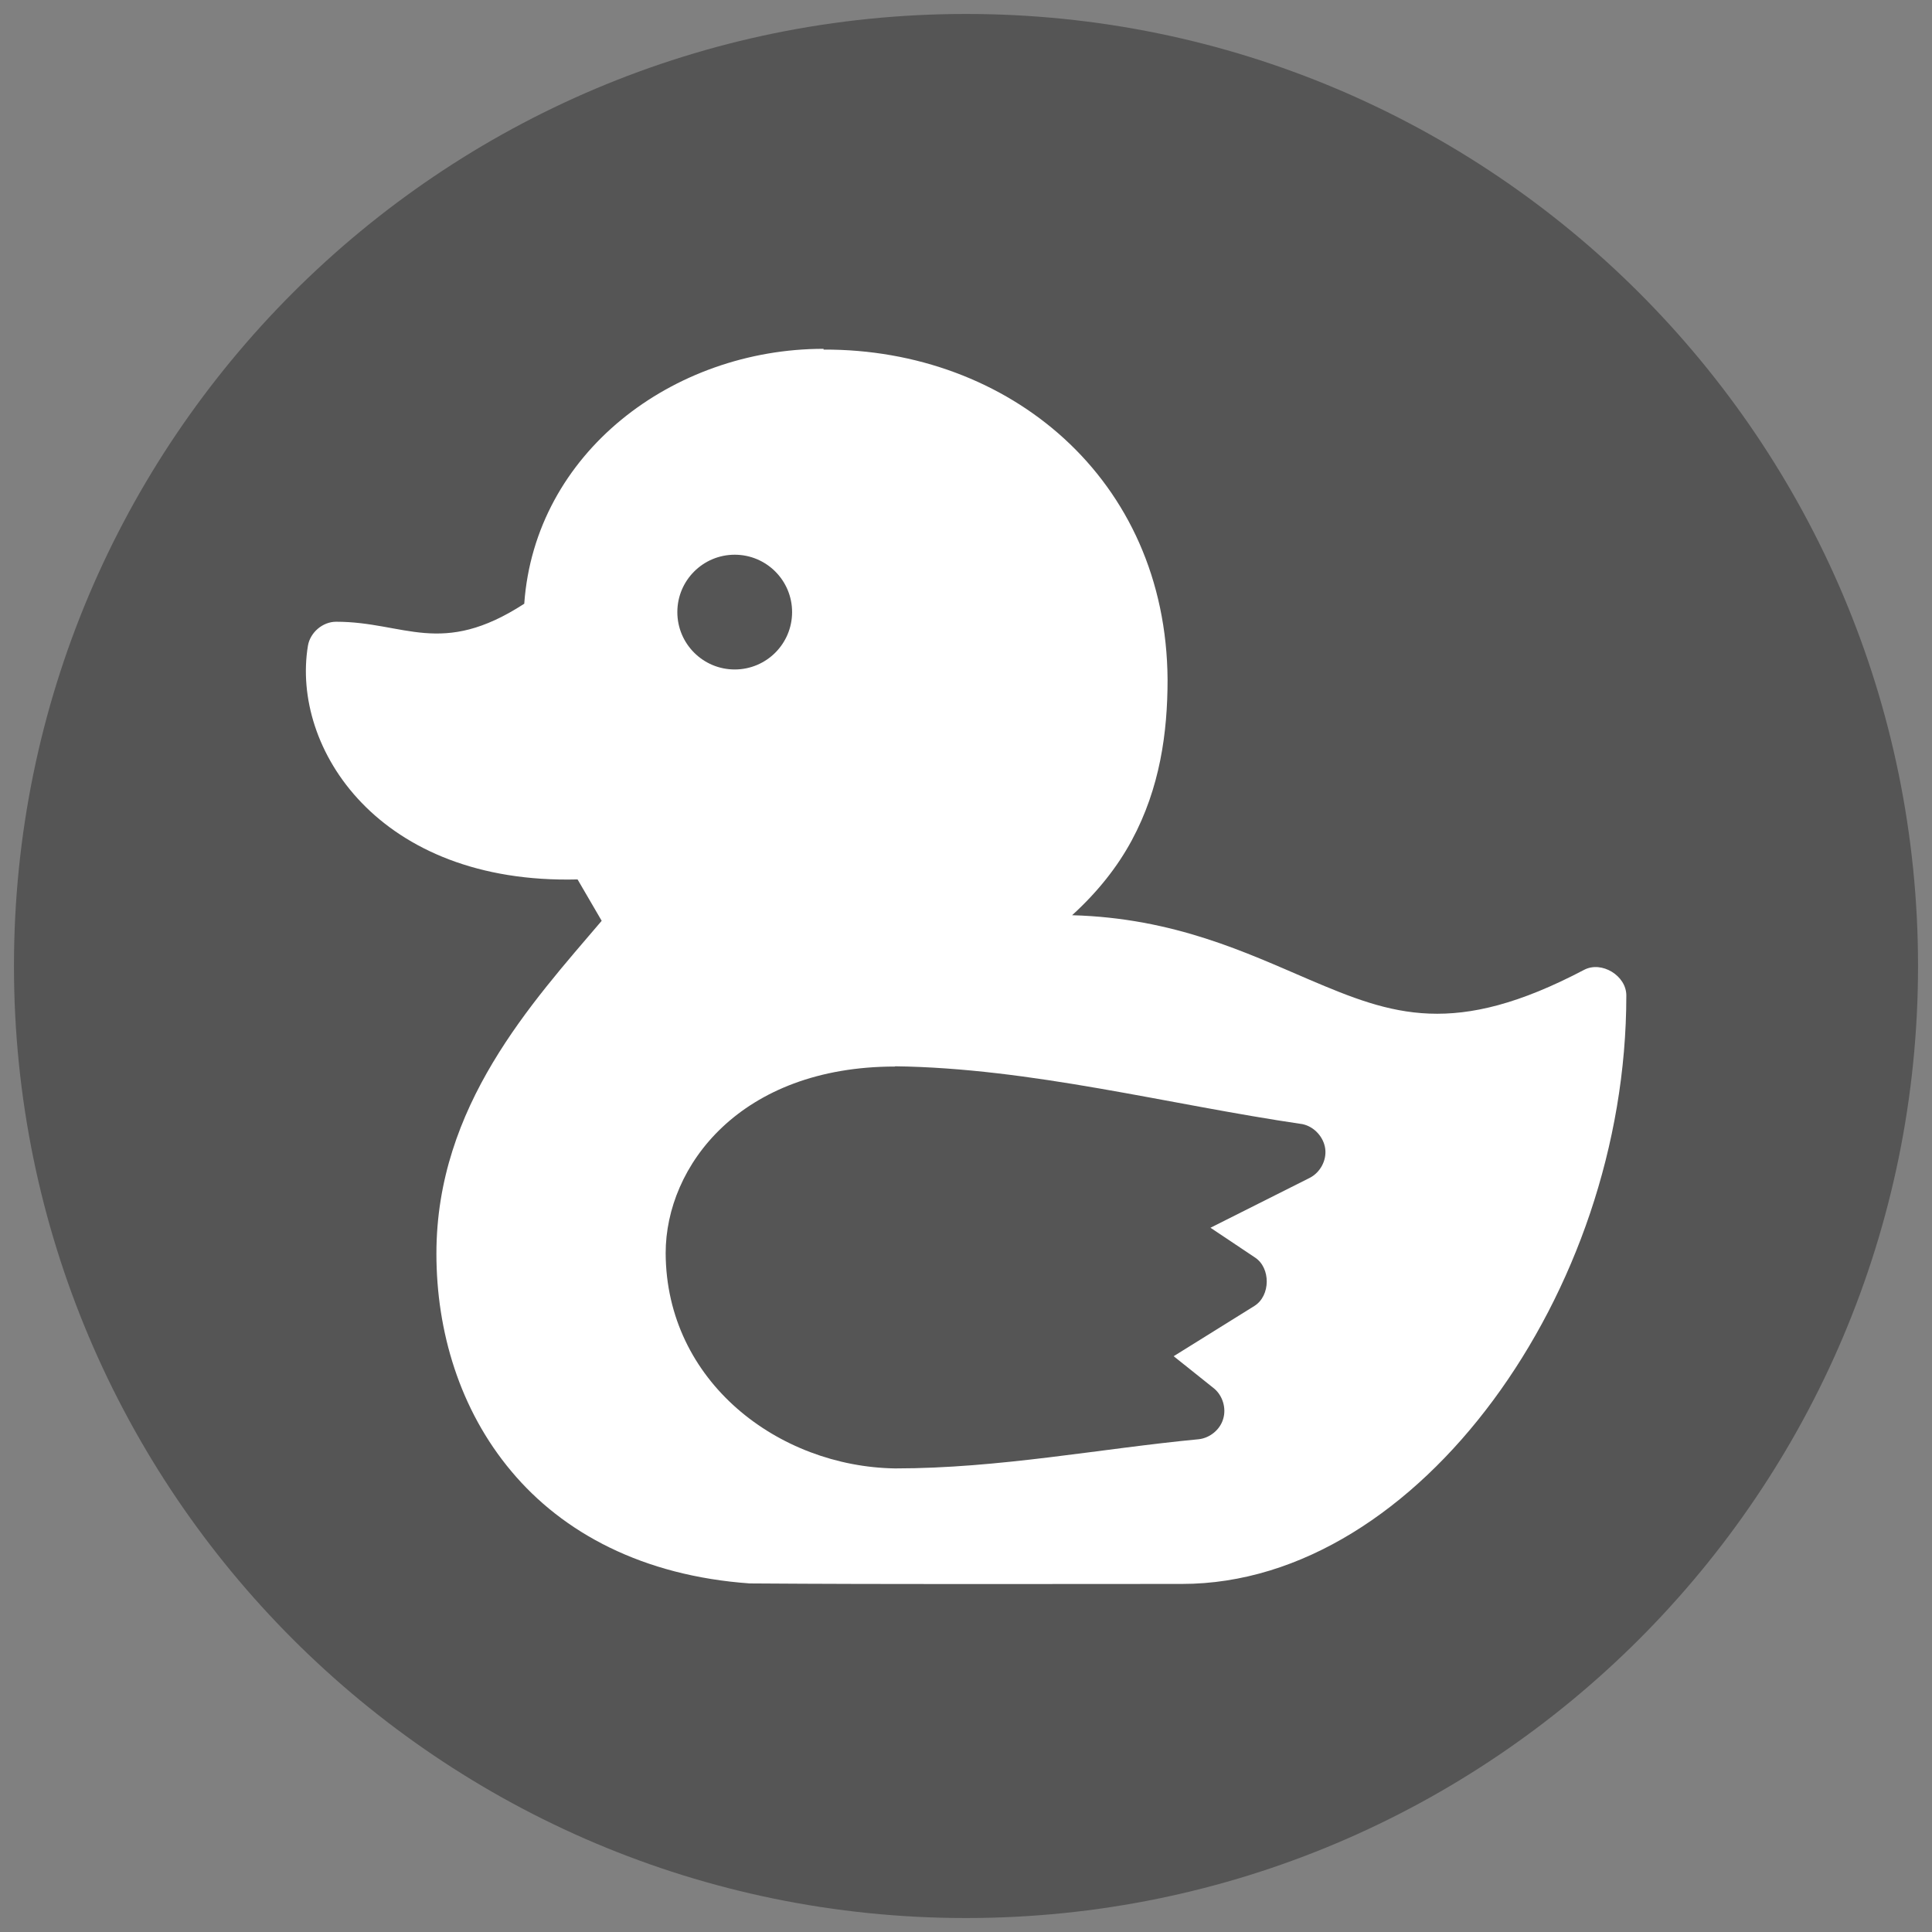 <?xml version="1.0" encoding="UTF-8"?>
<svg id="Laag_1" data-name="Laag 1" xmlns="http://www.w3.org/2000/svg" width="26.85mm" height="26.85mm" viewBox="0 0 76.1 76.1">
  <rect x="0" y="0" width="76.1" height="76.1" fill="#808080" stroke="none"/>
  <defs>
    <style>
      .cls-1 {
        fill: #fff;
      }

      .cls-2 {
        fill: #555555;
      }
    </style>
  </defs>
  <path id="UV-Resistent" class="cls-2" d="M38.05,.55C17.34,.55,.55,17.34,.55,38.05s16.79,37.5,37.5,37.5,37.5-16.79,37.5-37.5S58.76,.55,38.05,.55Z"/>
  <path class="cls-1" d="M32.44,13.74c-5.94,0-11.37,4.1-11.79,10.04-3.28,2.13-4.71,.71-7.41,.71-.53,0-1.02,.42-1.11,.94-.67,4.04,2.78,9.41,10.62,9.21l.95,1.63c-2.75,3.23-6.51,7.29-6.51,13.11,0,3.05,.91,6.14,2.95,8.57,2.03,2.43,5.18,4.12,9.39,4.42,5.66,.04,11.36,.02,17.03,.02,4.71,0,9.08-2.94,12.26-7.24,3.18-4.3,5.24-10.02,5.24-15.94,0-.78-.97-1.37-1.66-1.01-5.11,2.69-7.56,1.78-10.82,.39-2.46-1.05-5.32-2.43-9.35-2.54,1.01-.92,1.79-1.91,2.35-2.95,1.11-2.06,1.41-4.24,1.41-6.33-.05-7.93-6.27-13.03-13.55-13h0Zm2.82,28.27c-6.1,0-9.04,3.92-9.04,7.35,.02,5.07,4.45,8.41,9.04,8.48,4.1,0,8.08-.78,11.96-1.15,.44-.05,.84-.38,.96-.8,.13-.42-.02-.92-.36-1.2l-1.59-1.27,3.18-1.98c.64-.4,.65-1.5,.02-1.91l-1.75-1.17,3.9-1.96c.42-.21,.68-.69,.62-1.15-.06-.46-.43-.87-.89-.97-5.32-.78-10.68-2.21-16.06-2.28h0Z"/>
  <path class="cls-2" d="M35.26,42.01c-6.1,0-9.04,3.92-9.04,7.35,.02,5.07,4.45,8.41,9.04,8.48,4.1,0,8.08-.78,11.96-1.15,.44-.05,.84-.38,.96-.8,.13-.42-.02-.92-.36-1.2l-1.59-1.27,3.18-1.98c.64-.4,.65-1.5,.02-1.91l-1.75-1.17,3.9-1.96c.42-.21,.68-.69,.62-1.15-.06-.46-.43-.87-.89-.97-5.32-.78-10.68-2.21-16.06-2.28h0Z"/>
  <circle class="cls-2" cx="28.94" cy="24.11" r="2.26"/>
</svg>